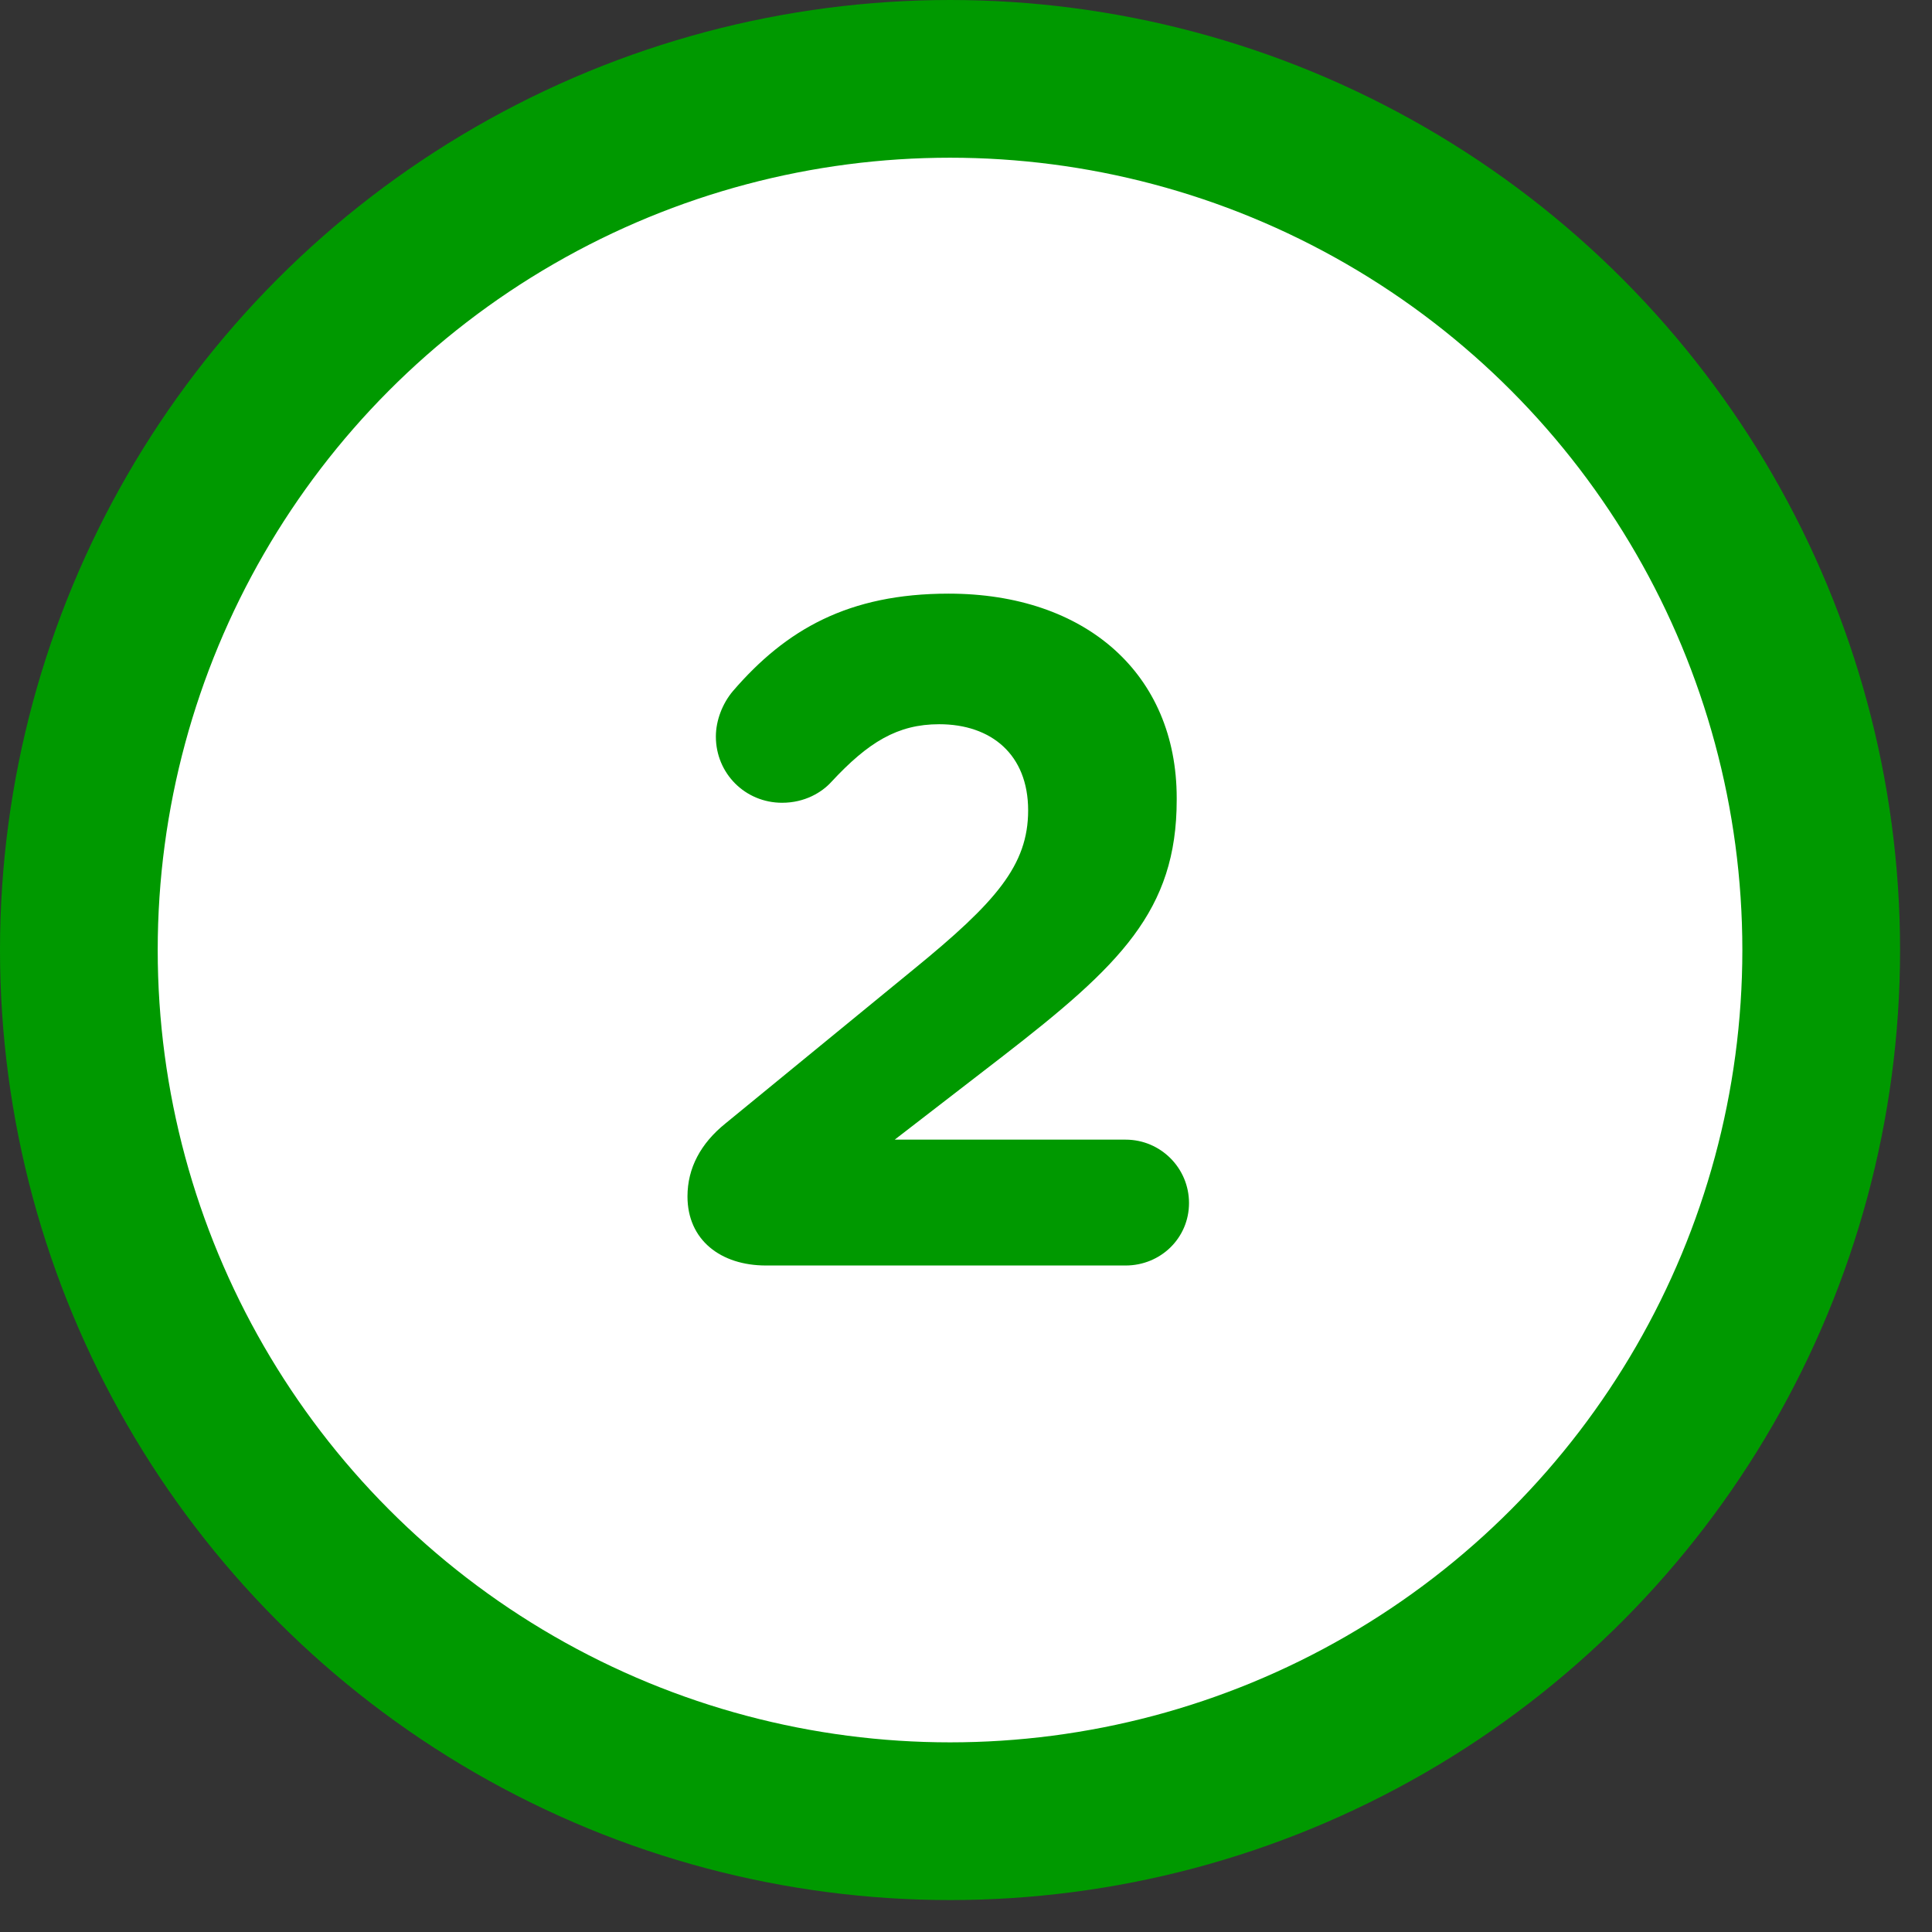 <svg width="49" height="49" viewBox="0 0 49 49" fill="none" xmlns="http://www.w3.org/2000/svg">
<rect x="0" y="0" width="49" height="49" fill="#333333" stroke="none"/>
<circle cx="24.095" cy="24.095" r="22.095" fill="white" stroke="#009900" stroke-width="4"/>
<path d="M17.436 30.344C17.436 29.624 17.772 29 18.396 28.496L23.172 24.584C25.26 22.88 26.076 21.944 26.076 20.552C26.076 19.136 25.14 18.368 23.82 18.368C22.764 18.368 22.02 18.824 21.084 19.832C20.844 20.096 20.412 20.36 19.836 20.36C18.9 20.36 18.156 19.616 18.156 18.68C18.156 18.272 18.324 17.84 18.588 17.528C19.932 15.968 21.516 15.056 24.06 15.056C27.54 15.056 29.844 17.096 29.844 20.24V20.288C29.844 23.096 28.404 24.488 25.428 26.792L22.692 28.904L28.548 28.904C29.436 28.904 30.156 29.624 30.156 30.512C30.156 31.4 29.436 32.096 28.548 32.096H19.428C18.276 32.096 17.436 31.448 17.436 30.344Z" fill="#009900"/>
</svg>
